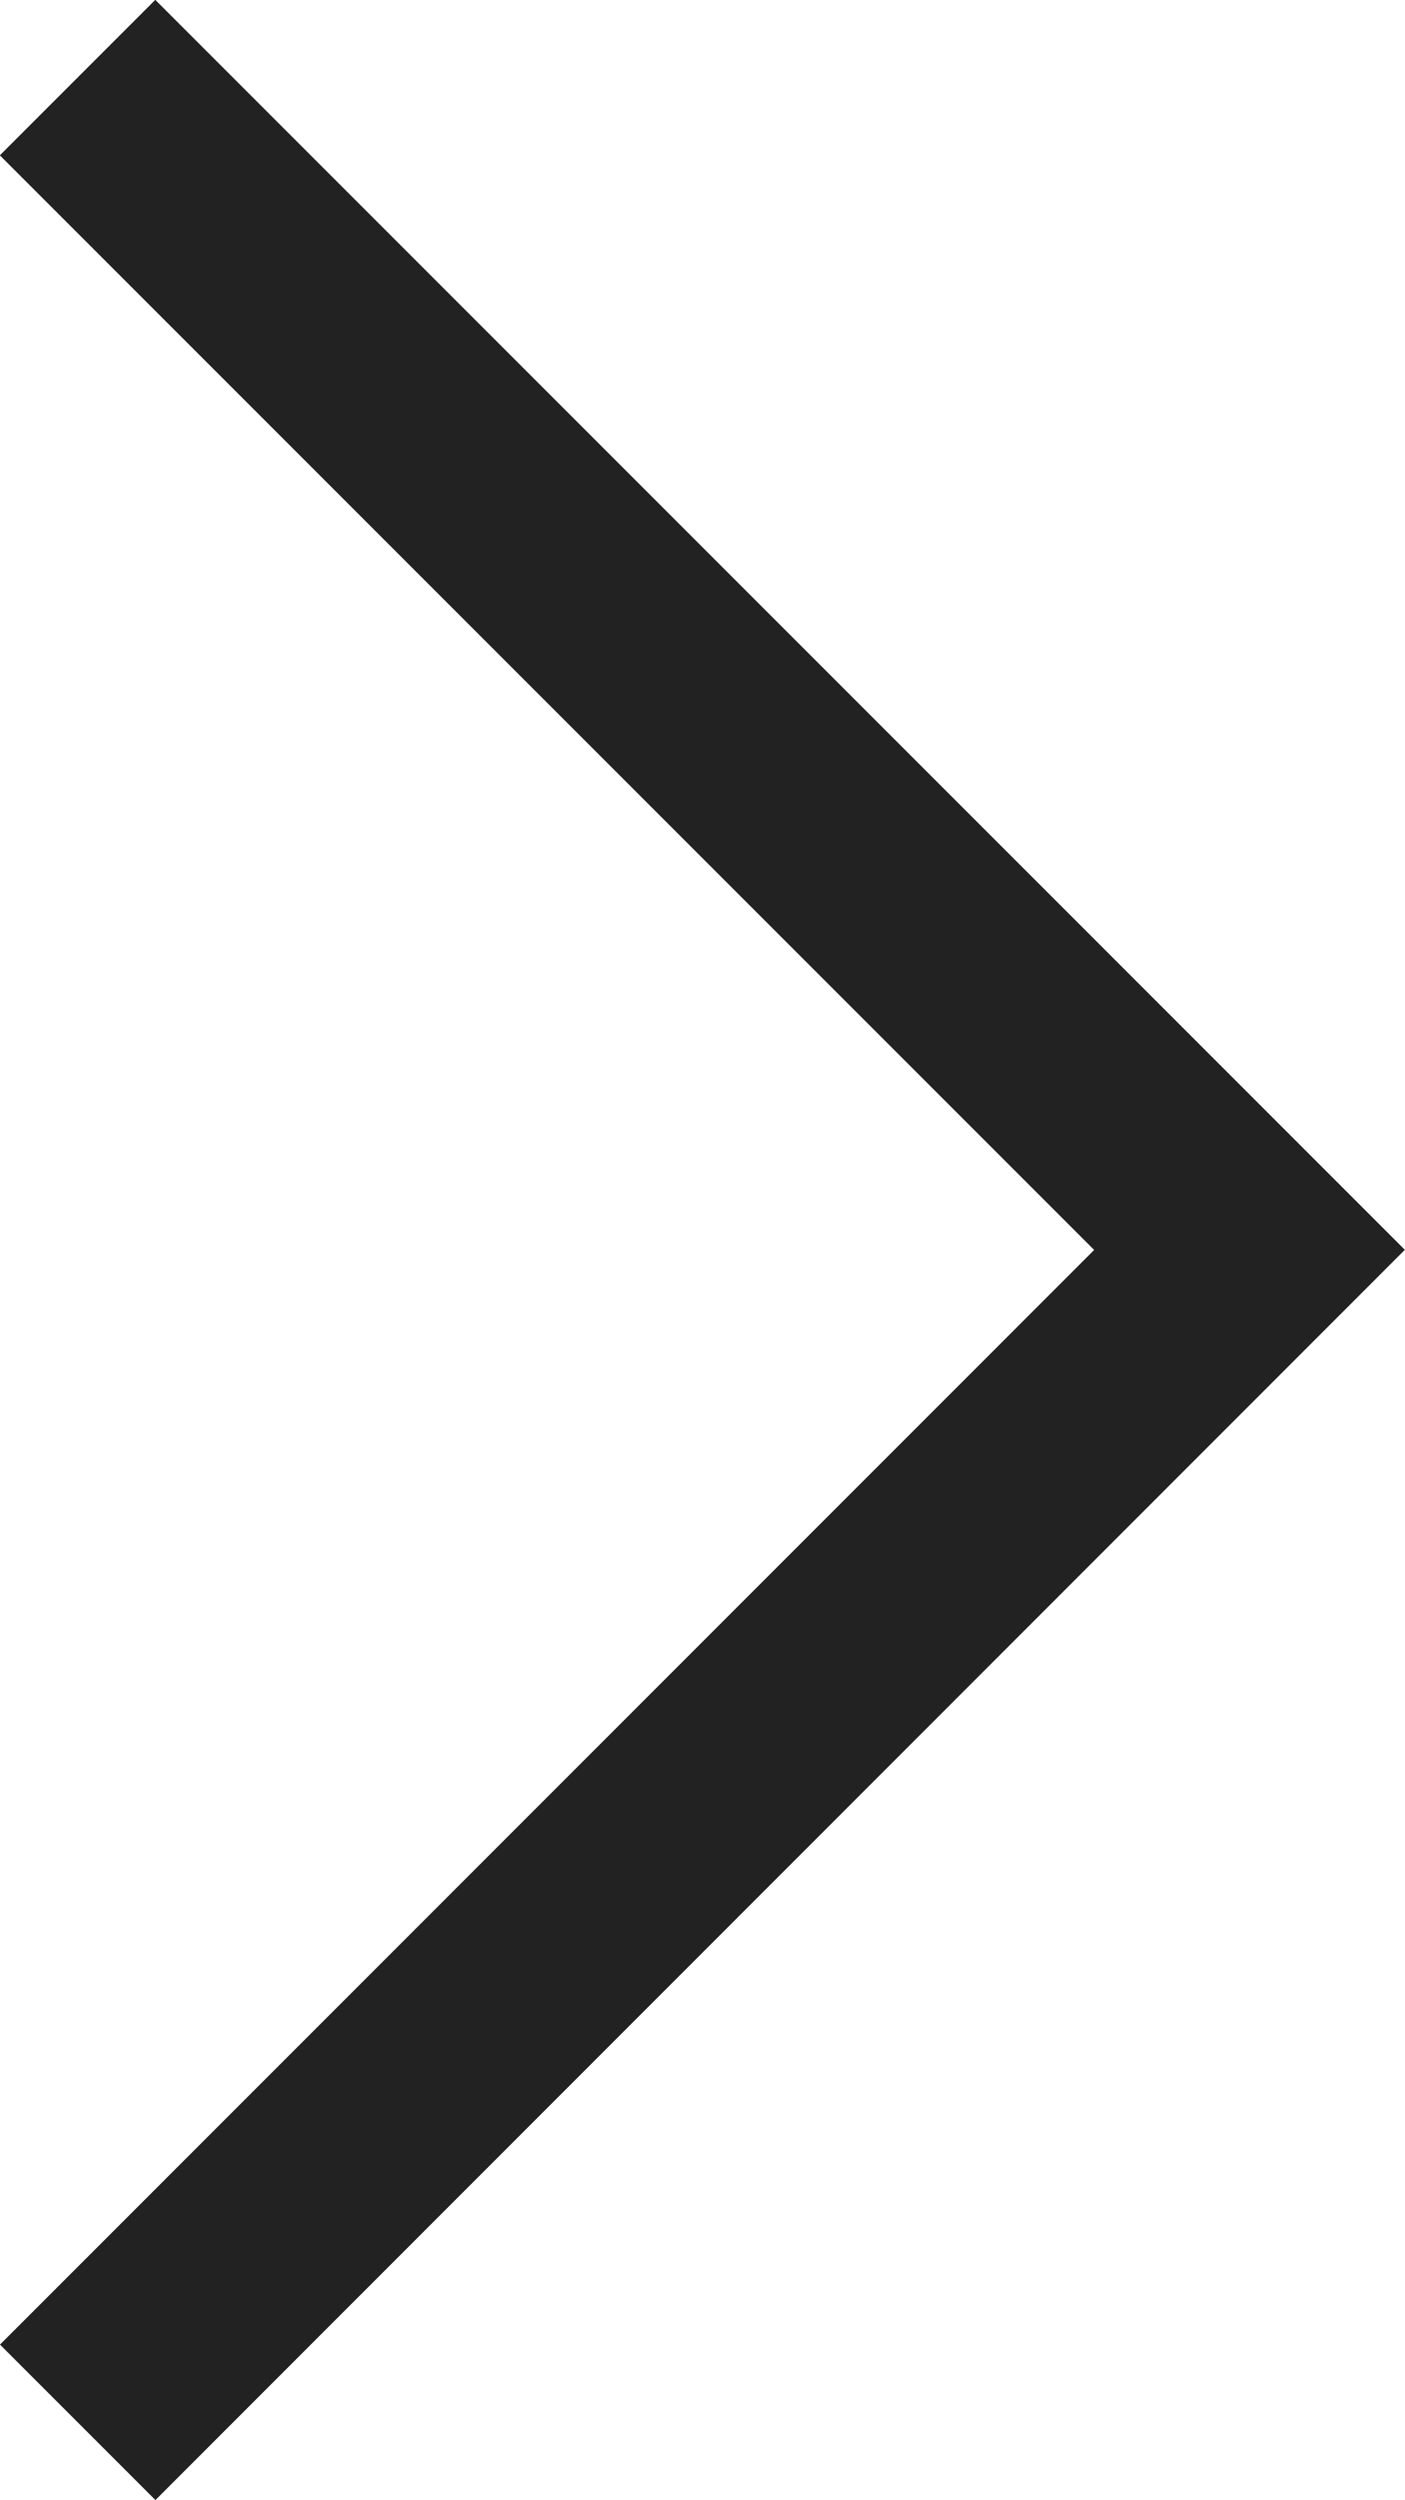 <svg xmlns="http://www.w3.org/2000/svg" width="9.591" height="17.061" viewBox="0 0 9.591 17.061">
    <path d="M1431.926,574.62l-1.061-1.061,7.469-7.47-7.47-7.47,1.061-1.061,8.53,8.53Z"
          transform="translate(-1430.865 -557.559)" fill="#222"/>
</svg>